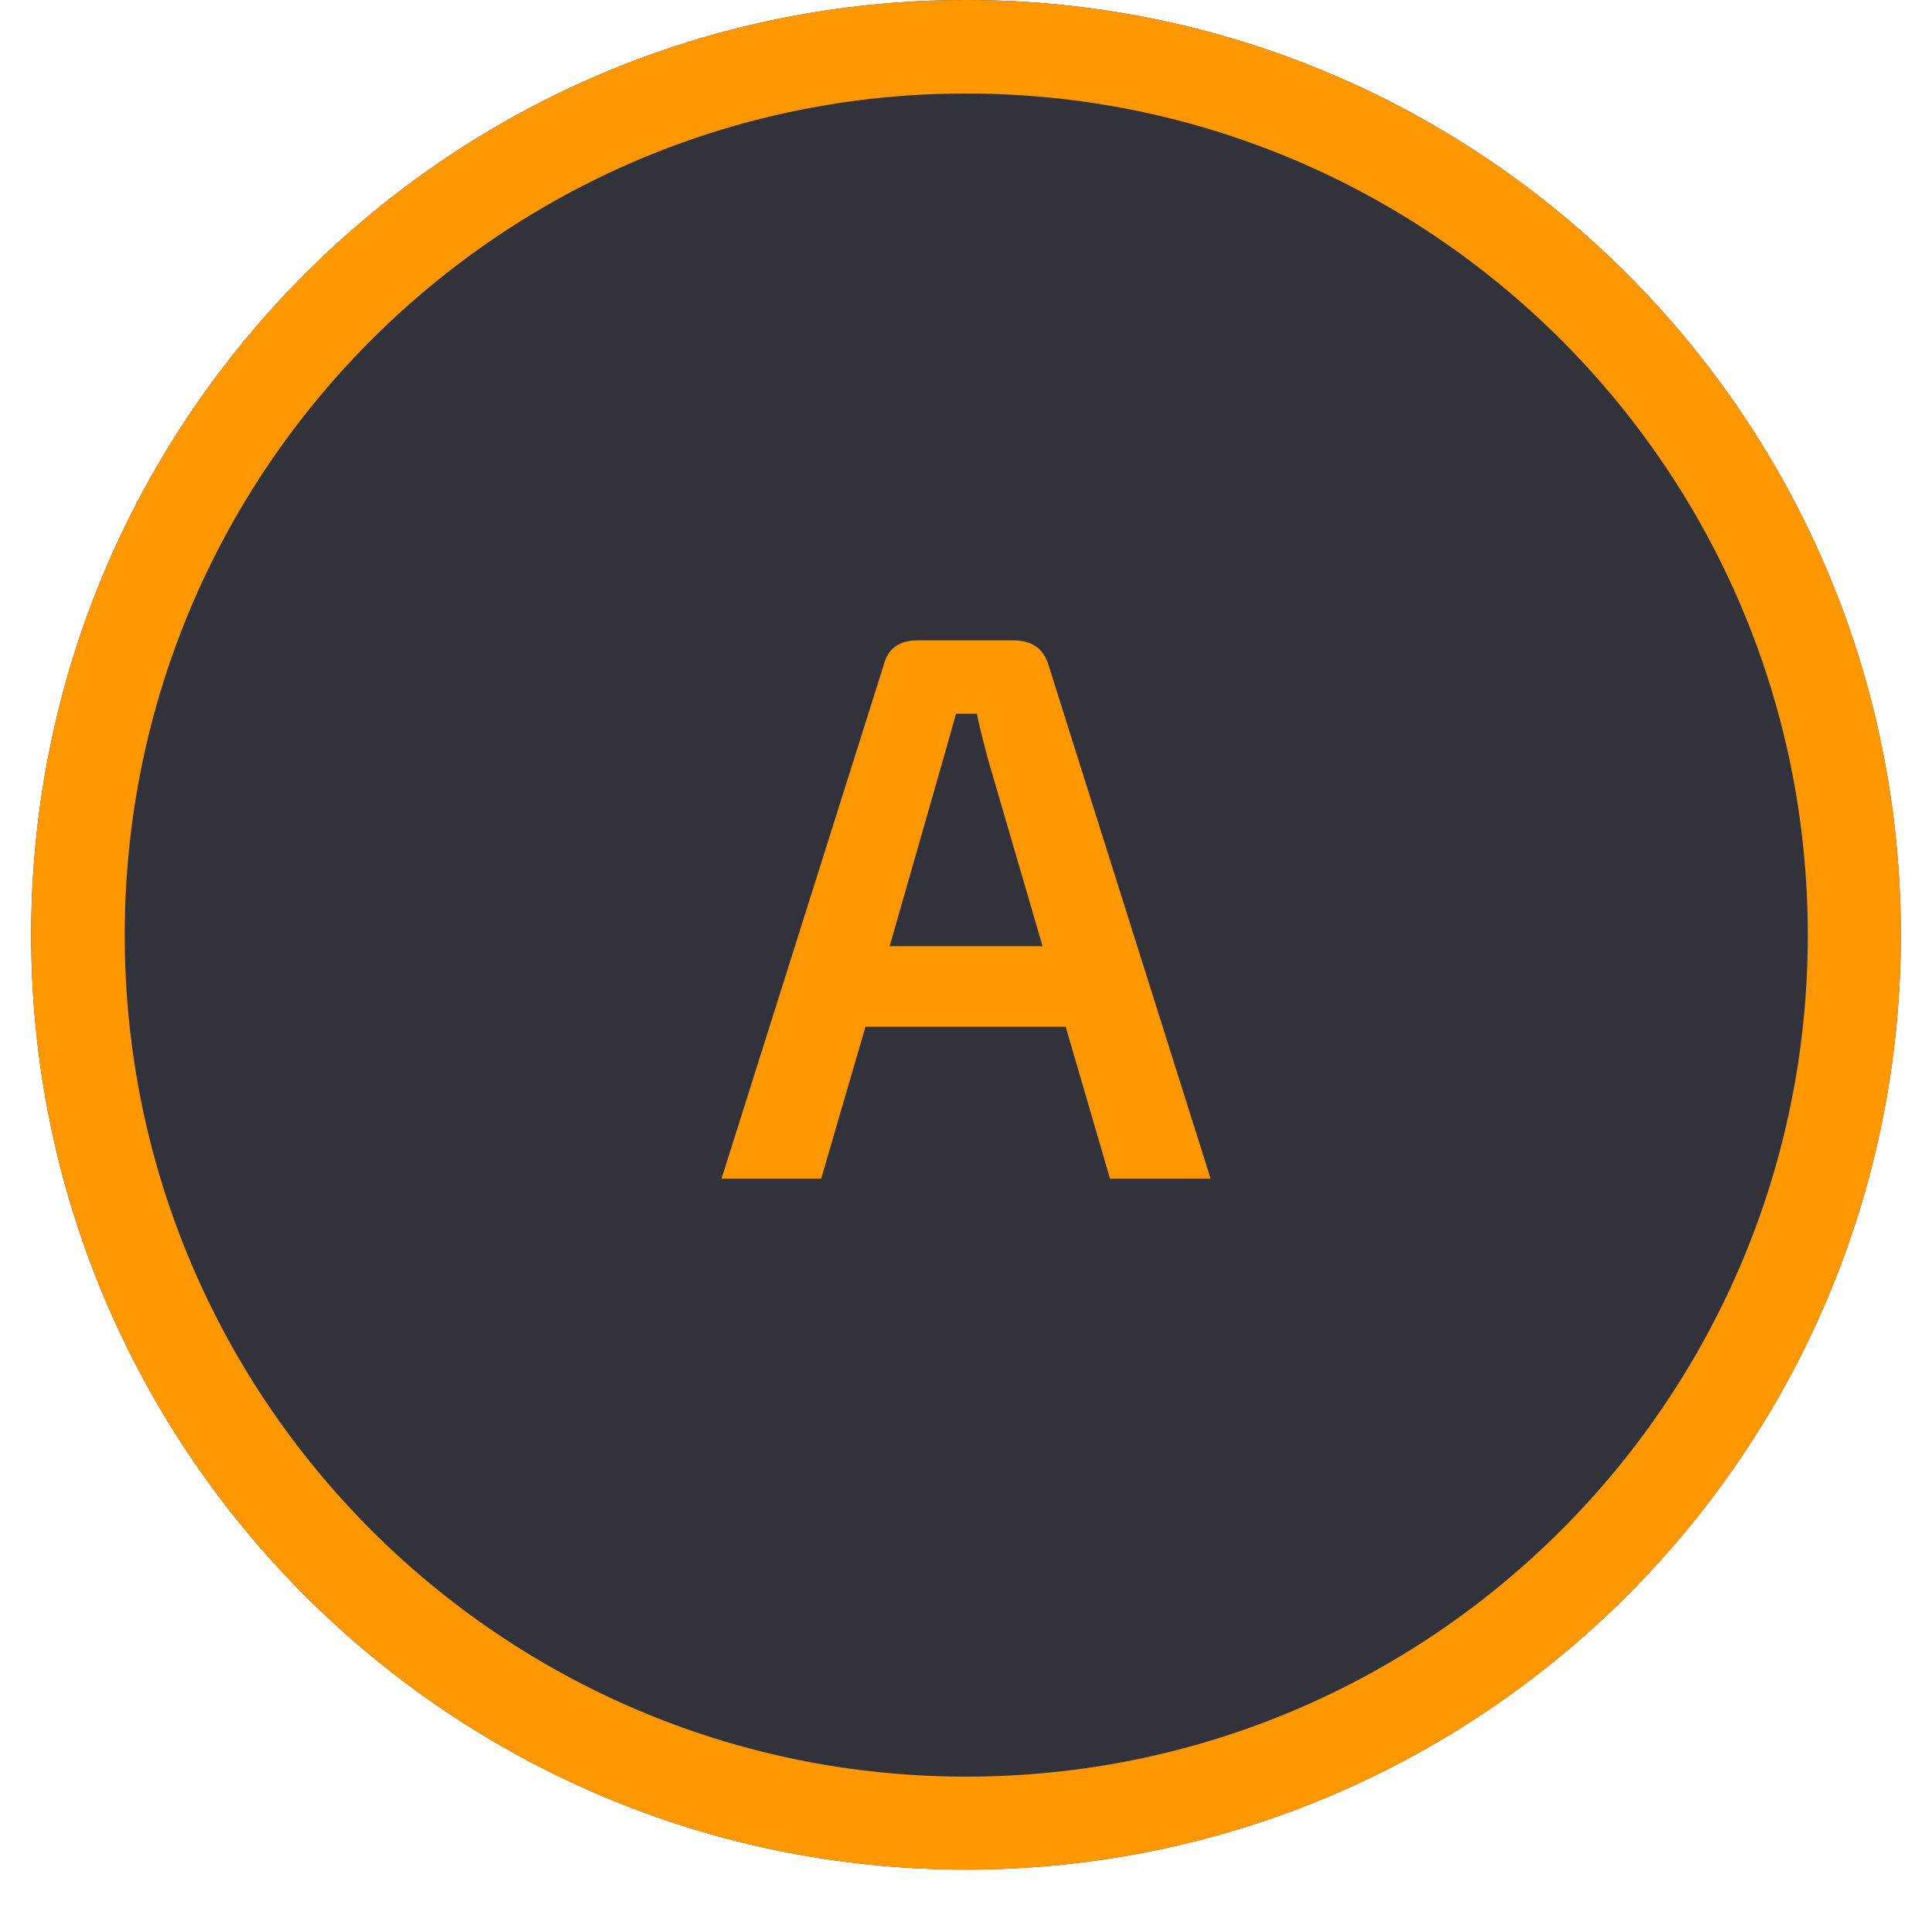 <svg xmlns="http://www.w3.org/2000/svg" xmlns:xlink="http://www.w3.org/1999/xlink" width="40" viewBox="0 0 30 30" height="40" preserveAspectRatio="xMidYMid meet"><defs><g></g><clipPath id="5a82933bf3"><path d="M 0.484 0 L 29.516 0 L 29.516 29.031 L 0.484 29.031 Z M 0.484 0 " clip-rule="nonzero"></path></clipPath><clipPath id="386eba4431"><path d="M 15 0 C 6.984 0 0.484 6.5 0.484 14.516 C 0.484 22.531 6.984 29.031 15 29.031 C 23.016 29.031 29.516 22.531 29.516 14.516 C 29.516 6.5 23.016 0 15 0 Z M 15 0 " clip-rule="nonzero"></path></clipPath></defs><g clip-path="url(#5a82933bf3)"><g clip-path="url(#386eba4431)"><path fill="#31323a" d="M 0.484 0 L 29.516 0 L 29.516 29.031 L 0.484 29.031 Z M 0.484 0 " fill-opacity="1" fill-rule="nonzero"></path><path stroke-linecap="butt" transform="matrix(0.726, 0, 0, 0.726, 0.484, 0)" fill="none" stroke-linejoin="miter" d="M 20 -0 C 8.956 -0 0.001 8.956 0.001 19.999 C 0.001 31.043 8.956 39.999 20 39.999 C 31.044 39.999 39.999 31.043 39.999 19.999 C 39.999 8.956 31.044 -0 20 -0 Z M 20 -0 " stroke="#ff9800" stroke-width="4" stroke-opacity="1" stroke-miterlimit="4"></path></g></g><g fill="#ff9800" fill-opacity="1"><g transform="translate(11.142, 18.302)"><g><path d="M 5.406 -2.359 L 2.297 -2.359 L 1.609 0 L 0.062 0 L 2.578 -7.969 C 2.641 -8.227 2.816 -8.359 3.109 -8.359 L 4.594 -8.359 C 4.883 -8.359 5.066 -8.227 5.141 -7.969 L 7.656 0 L 6.094 0 Z M 5.047 -3.609 L 4.203 -6.5 C 4.086 -6.938 4.031 -7.176 4.031 -7.219 L 3.703 -7.219 L 3.5 -6.5 L 2.672 -3.609 Z M 5.047 -3.609 "></path></g></g></g></svg>